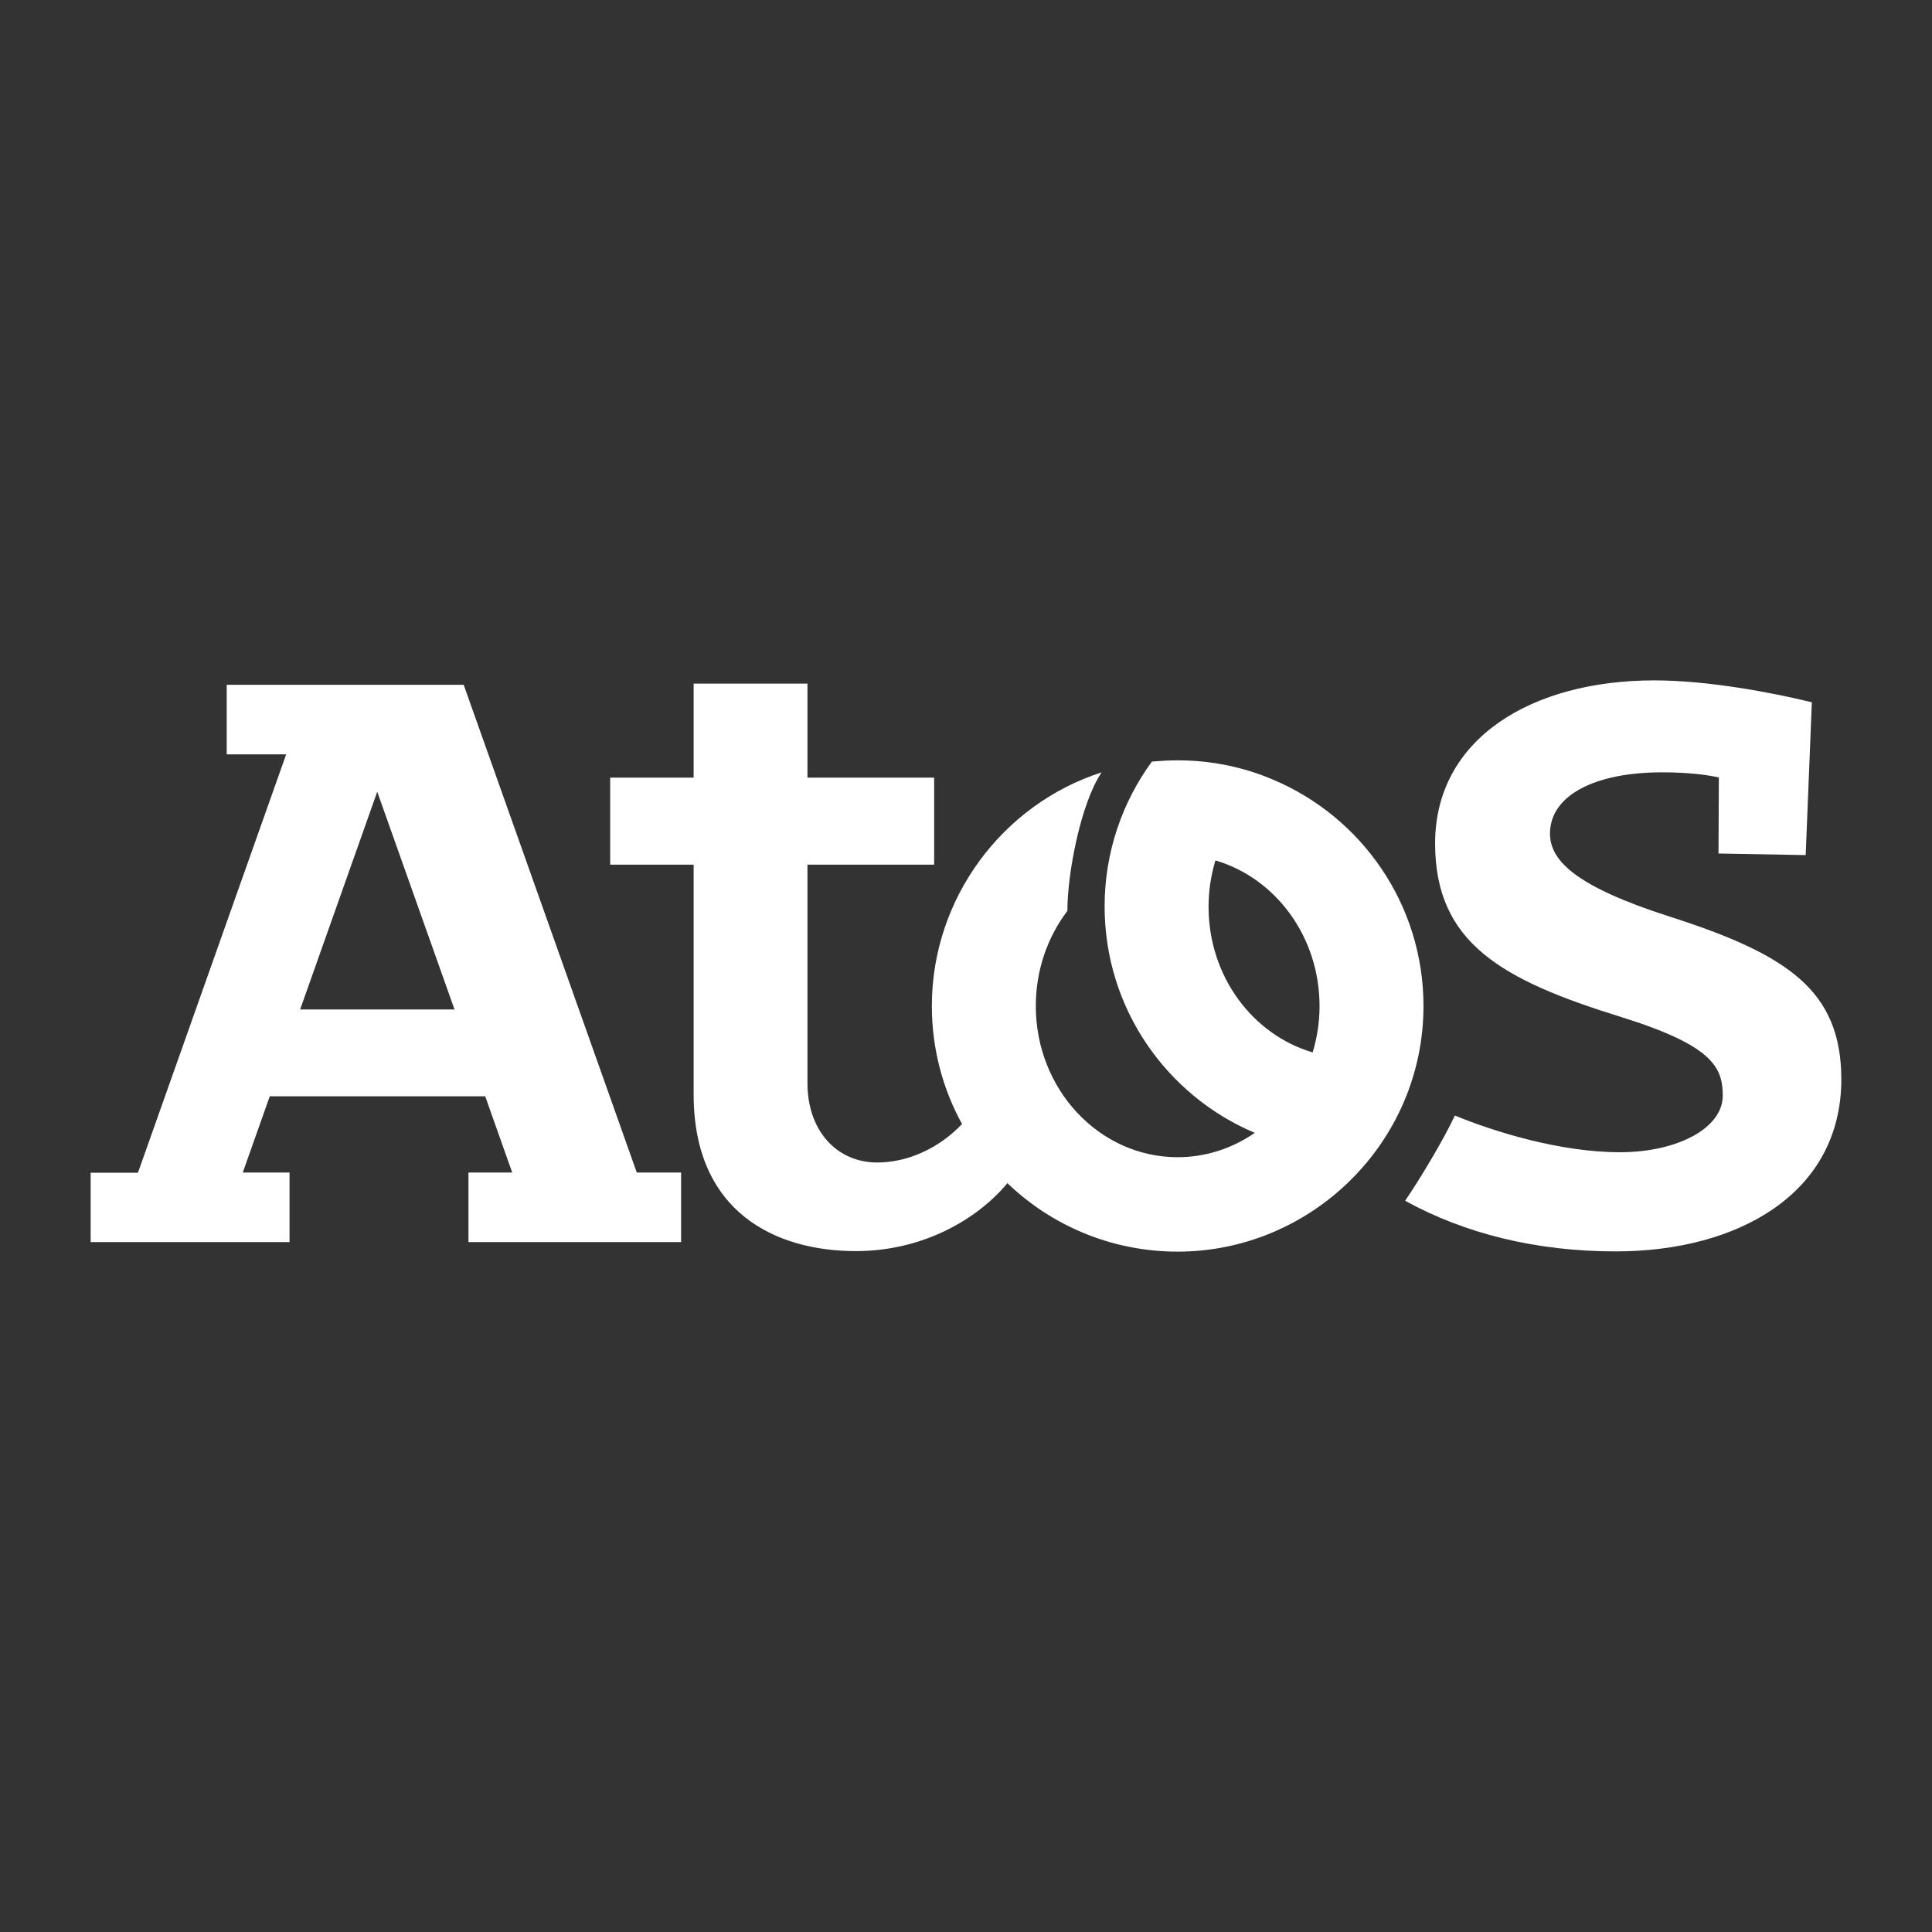 <?xml version="1.0" encoding="UTF-8"?>
<svg id="Calque_7" data-name="Calque 7" xmlns="http://www.w3.org/2000/svg" width="180" height="180" viewBox="0 0 180 180">
  <rect x="0" y="0" width="180" height="180" fill="#333333" stroke="none"/>
  <defs>
    <style>
      .cls-1 {
        fill: #fff;
      }
    </style>
  </defs>
  <path class="cls-1" d="m155.474,85.372c-8.615-2.778-11.065-5.162-11.065-7.711,0-3.584,4.242-5.705,10.423-5.705,2.384,0,4.11.214,5.31.477l-.033,7.086,8.122.148.575-14.238c-3.847-.937-9.749-2.039-14.681-2.039-11.41,0-20.419,5.409-20.419,15.191,0,9.305,6.264,12.741,17.345,16.177,8.549,2.663,9.453,4.702,9.453,7.332,0,3.009-4.209,5.261-9.585,5.261-5.508,0-11.623-1.874-15.372-3.42-1.019,2.187-3.206,5.853-4.636,7.941,5.557,3.058,12.182,4.718,19.63,4.718,11.36,0,21.011-5.376,21.011-16.046-.016-8.27-4.981-11.623-16.079-15.175"/>
  <path class="cls-1" d="m43.202,63.802h-22.08v6.478h5.54l-13.81,38.98h-4.406v6.461h18.529v-6.478h-4.357l2.515-7.102h20.074l2.515,7.102h-4.077v6.478h19.811v-6.478h-4.127l-16.128-45.442Zm-15.24,30.251l7.184-20.288,7.201,20.288h-14.386Z"/>
  <path class="cls-1" d="m118.631,72.647h0c-2.729-1.167-5.738-1.808-8.911-1.808-.806,0-1.611.049-2.4.115-2.762,3.781-4.406,8.45-4.406,13.498,0,9.486,5.771,17.624,13.991,21.093-2.071,1.43-4.538,2.269-7.184,2.269-7.3,0-13.218-6.313-13.218-14.089,0-3.354,1.101-6.428,2.943-8.861,0-3.568,1.266-10.062,3.189-12.906-9.24,2.976-15.816,11.739-15.816,21.767,0,3.995,1.019,7.727,2.811,10.999-2.17,2.285-5.097,3.584-7.891,3.584-3.781,0-6.51-2.959-6.51-7.398v-20.353h11.804v-8.105h-11.804v-8.763h-10.604v8.763h-7.776v8.105h7.776v21.406c0,10.999,7.661,14.599,15.109,14.599,6.231,0,11.311-2.943,14.122-6.33,4.11,3.946,9.7,6.379,15.865,6.379,12.478,0,22.902-10.193,22.902-22.885,0-9.47-5.771-17.608-13.991-21.077m3.666,25.401c-5.59-1.644-9.7-7.086-9.7-13.58,0-1.496.23-2.943.641-4.307,5.59,1.644,9.7,7.086,9.7,13.58,0,1.496-.23,2.943-.641,4.307"/>
</svg>